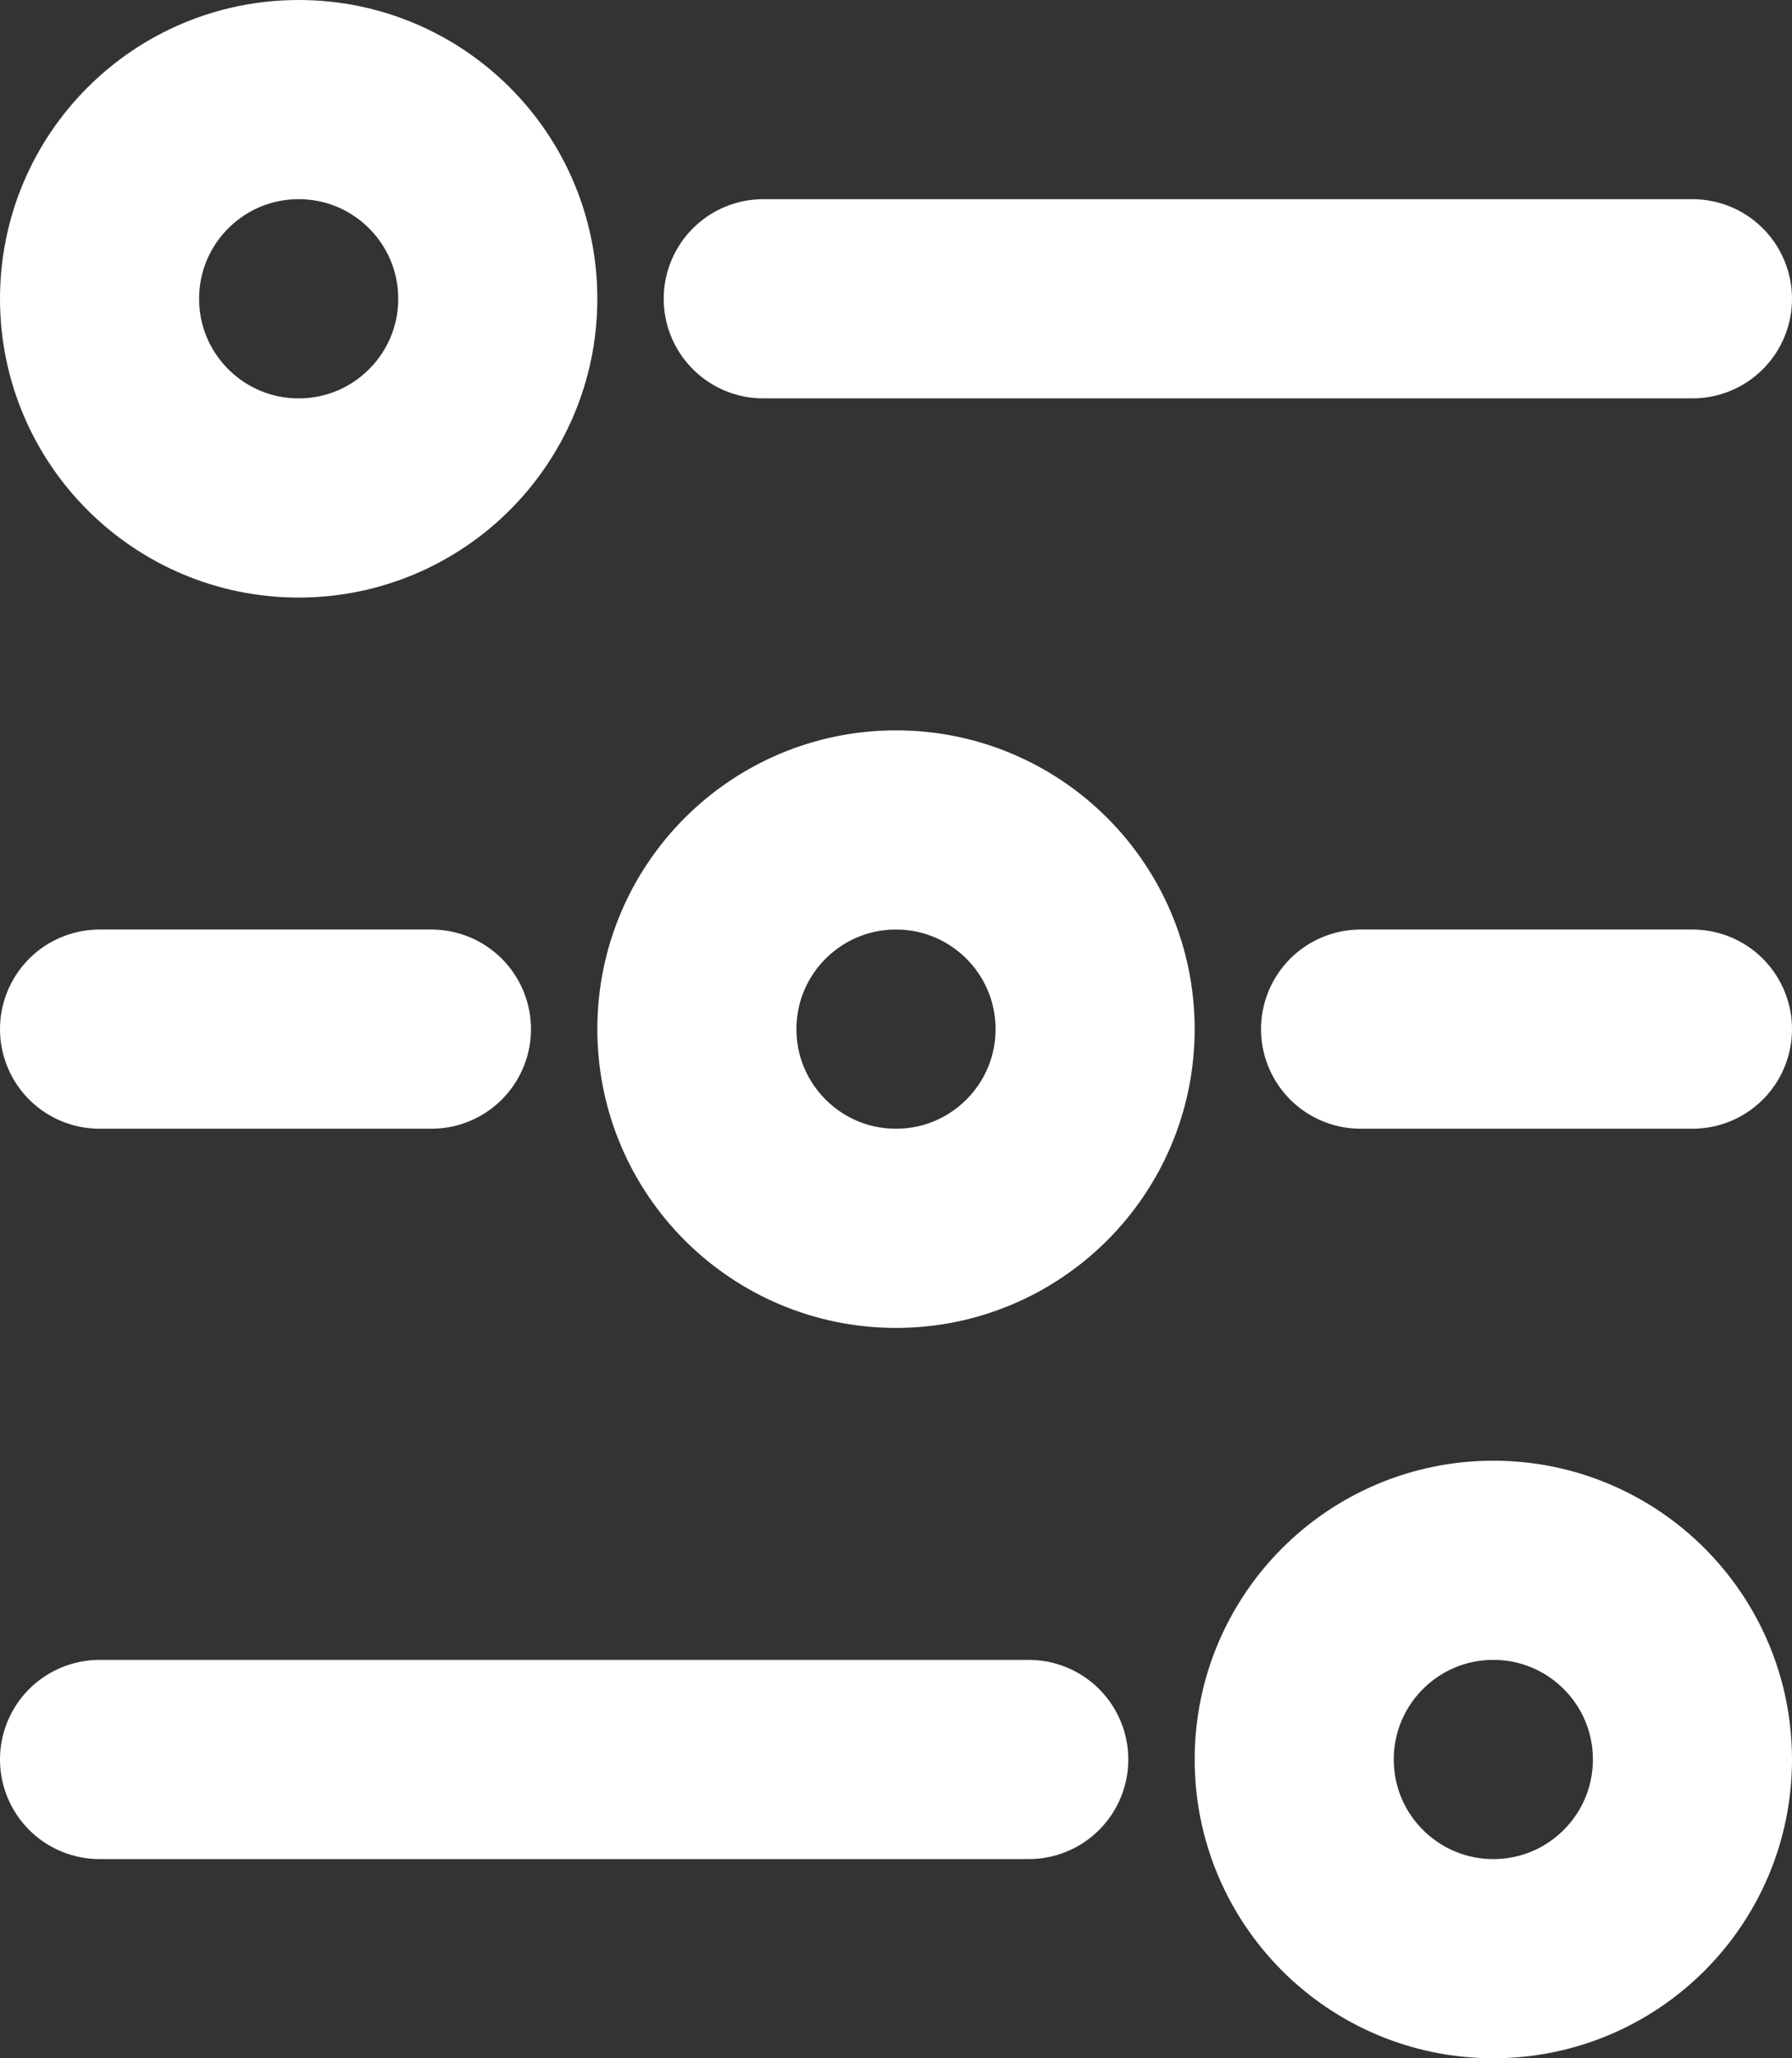 <svg id="Filters" xmlns="http://www.w3.org/2000/svg" width="27" height="31" viewBox="0 0 27 31">
  <rect x="0" y="0" width="27" height="31" fill="#333333" stroke="none"/>
  <g id="icnFilters">
    <g id="Group_22" data-name="Group 22" transform="translate(1.5 11)">
      <line id="Line_9" data-name="Line 9" x2="5" transform="translate(0 4.5)" fill="none" stroke="#fff" stroke-linecap="round" stroke-width="3"/>
      <line id="Line_11" data-name="Line 11" x2="5" transform="translate(19 4.5)" fill="none" stroke="#fff" stroke-linecap="round" stroke-width="3"/>
      <g id="Ellipse_8" data-name="Ellipse 8" transform="translate(7.5)" fill="none" stroke="#fff" stroke-width="3">
        <circle cx="4.5" cy="4.5" r="4.5" stroke="none"/>
        <circle cx="4.5" cy="4.5" r="3" fill="none"/>
      </g>
    </g>
    <g id="Group_24" data-name="Group 24" transform="translate(1.5 22)">
      <line id="Line_9-2" data-name="Line 9" x2="14" transform="translate(0 4.5)" fill="none" stroke="#fff" stroke-linecap="round" stroke-width="3"/>
      <g id="Ellipse_8-2" data-name="Ellipse 8" transform="translate(16.5)" fill="none" stroke="#fff" stroke-width="3">
        <circle cx="4.5" cy="4.5" r="4.5" stroke="none"/>
        <circle cx="4.5" cy="4.5" r="3" fill="none"/>
      </g>
    </g>
    <g id="Group_23" data-name="Group 23">
      <line id="Line_11-2" data-name="Line 11" x2="14" transform="translate(11.5 4.5)" fill="none" stroke="#fff" stroke-linecap="round" stroke-width="3"/>
      <g id="Ellipse_8-3" data-name="Ellipse 8" fill="none" stroke="#fff" stroke-width="3">
        <circle cx="4.5" cy="4.5" r="4.5" stroke="none"/>
        <circle cx="4.5" cy="4.5" r="3" fill="none"/>
      </g>
    </g>
  </g>
</svg>
